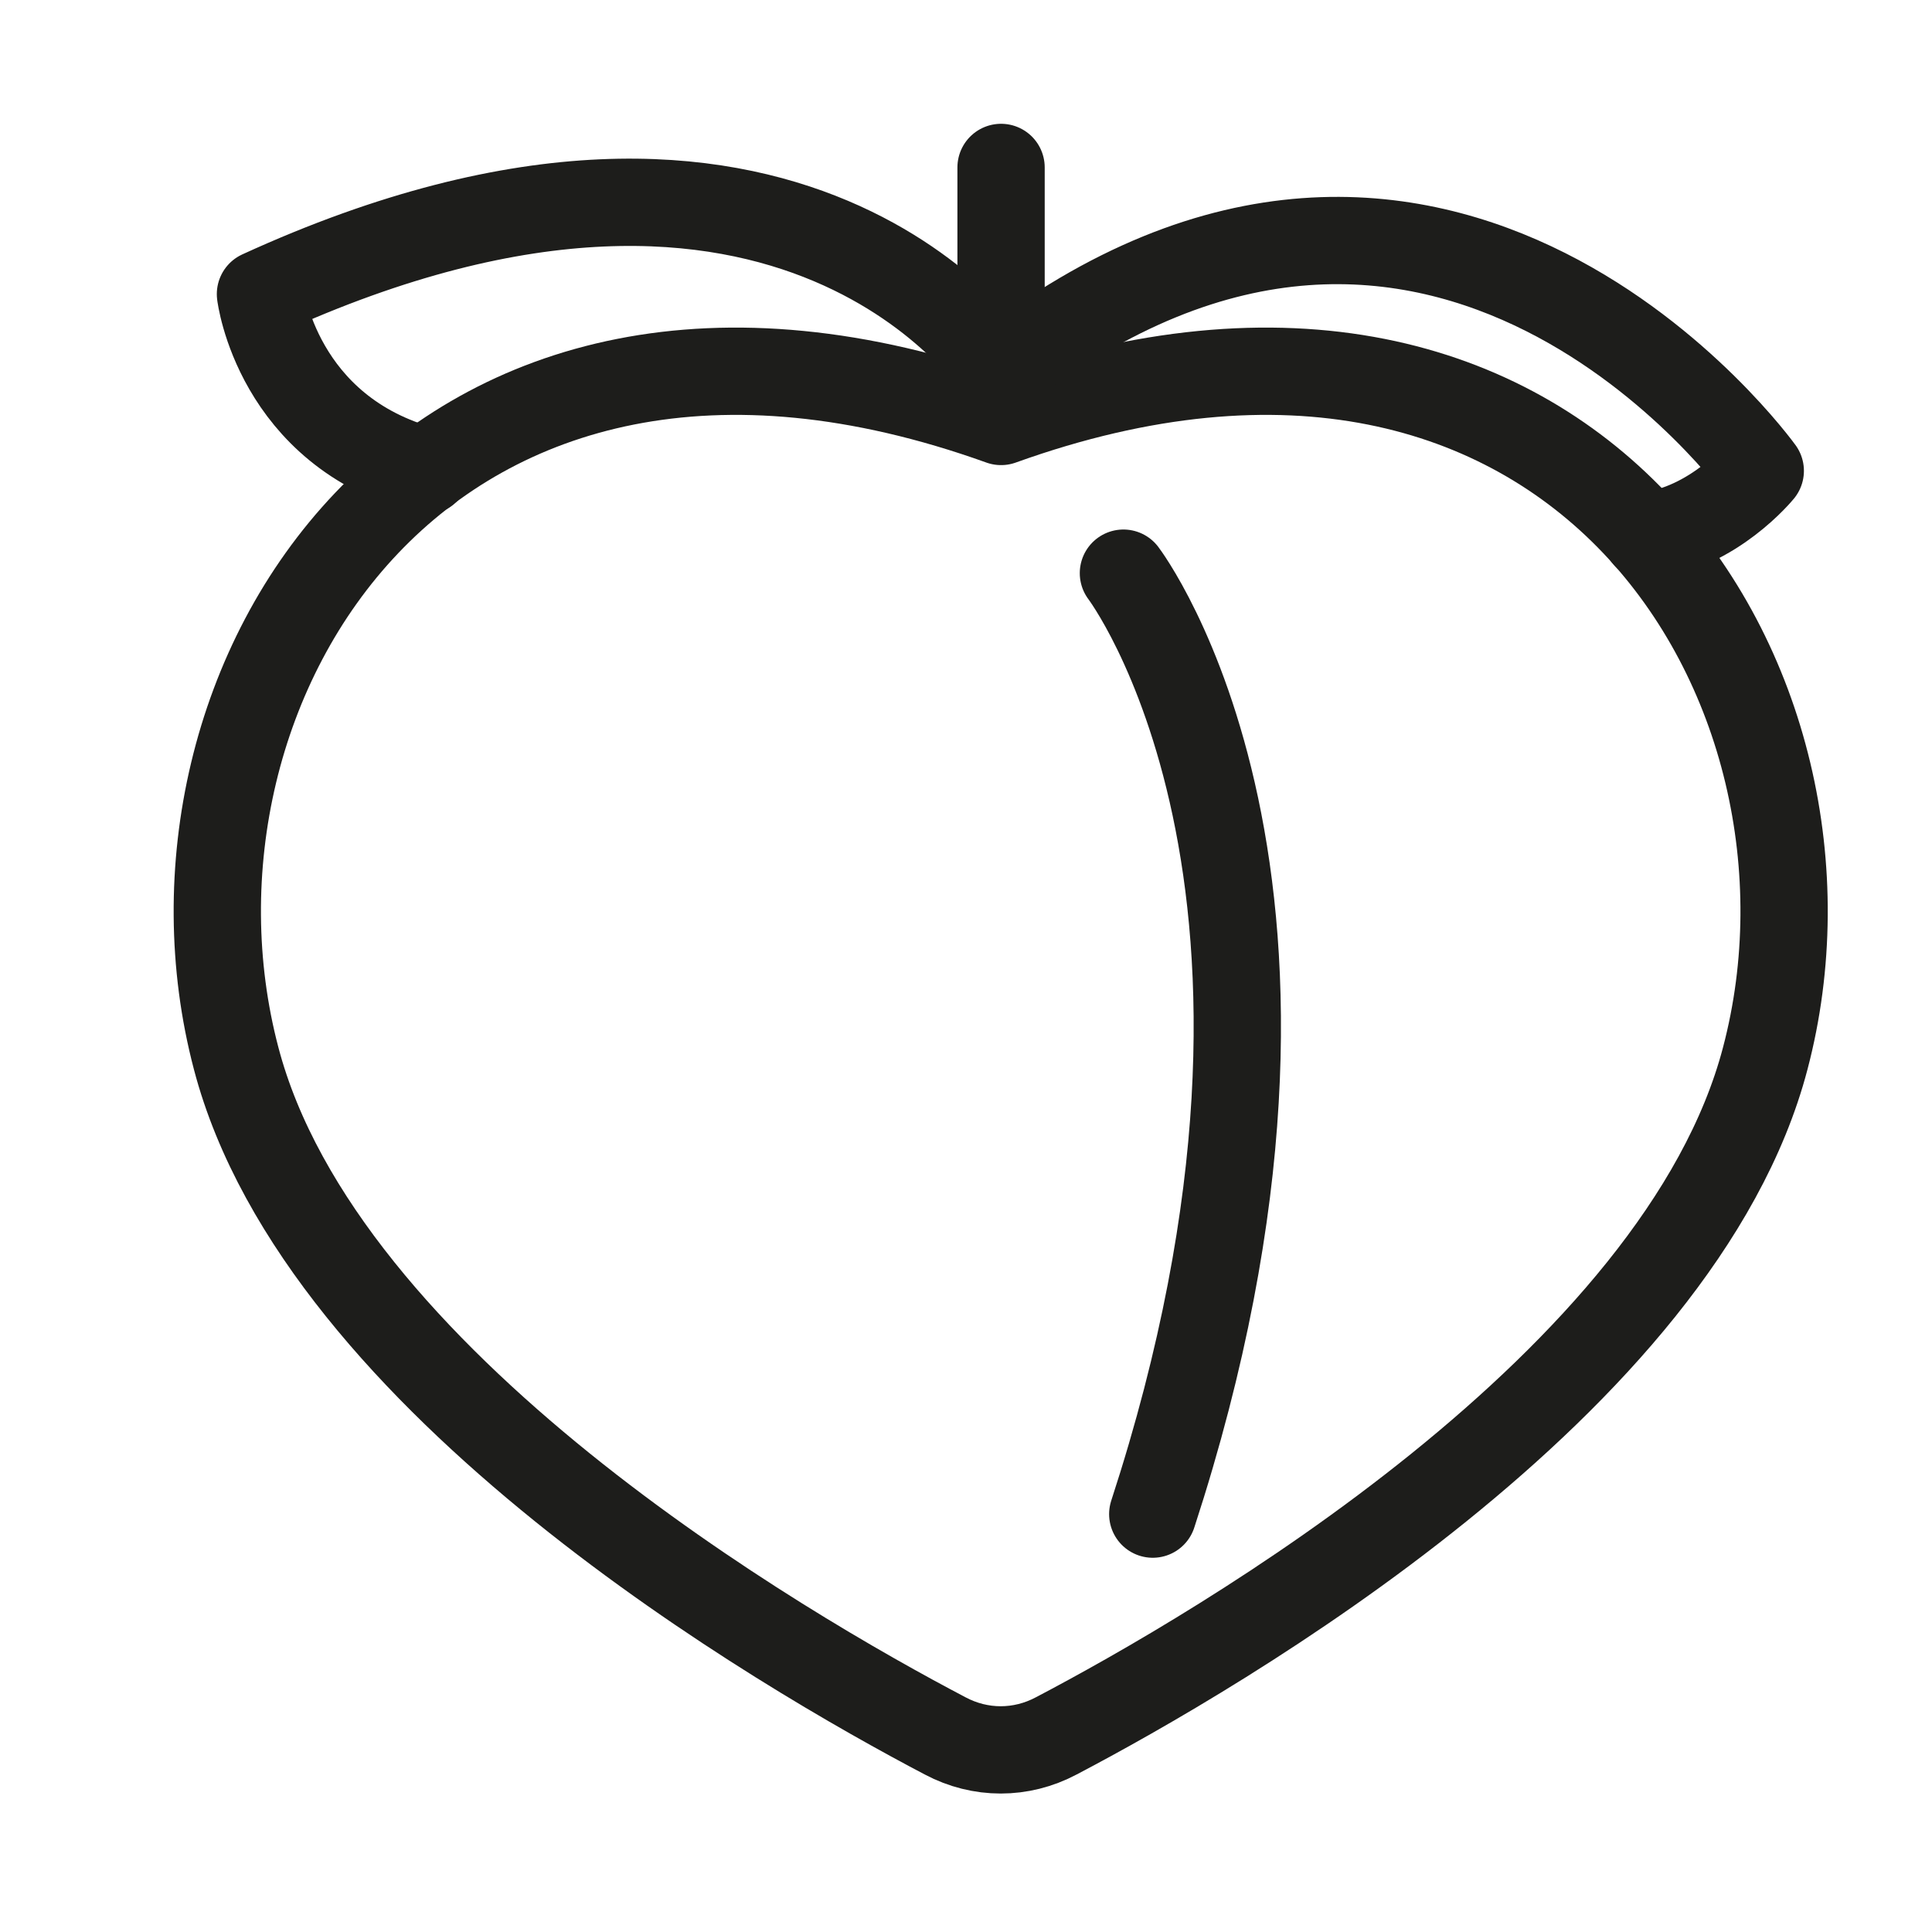 <svg xmlns="http://www.w3.org/2000/svg" fill="none" viewBox="0 0 27 27" height="27" width="27">
<g id="f6ae8b8c78a7--Website-Icons-27x27-squat-proof-85cb64 1">
<path stroke-linejoin="round" stroke-linecap="round" stroke-width="1.22" stroke="#1D1D1B" d="M13.99 5.89C22 3.01 26.04 9.59 24.67 14.79C23.48 19.33 17.01 23.08 14.76 24.26C14.27 24.52 13.7 24.52 13.21 24.26C10.96 23.08 4.49 19.33 3.3 14.79C1.93 9.59 5.97 3.01 13.99 5.89Z" id="Vector"></path>
<path stroke-linejoin="round" stroke-linecap="round" stroke-width="1.22" stroke="#1D1D1B" d="M15.7 8.01C15.7 8.01 18.99 12.33 16.11 21.16" id="Vector_2"></path>
<path stroke-linejoin="round" stroke-linecap="round" stroke-width="1.22" stroke="#1D1D1B" d="M5.95 6.58C3.87 6.03 3.64 4.11 3.64 4.11C11.11 0.69 13.98 5.19 13.98 5.19C20.14 0.38 24.6 6.58 24.6 6.58C24.6 6.58 23.95 7.38 23.01 7.49" id="Vector_3"></path>
<path stroke-linejoin="round" stroke-linecap="round" stroke-width="1.22" stroke="#1D1D1B" d="M13.99 5.19V2.34" id="Vector_4"></path>
</g>
</svg>
